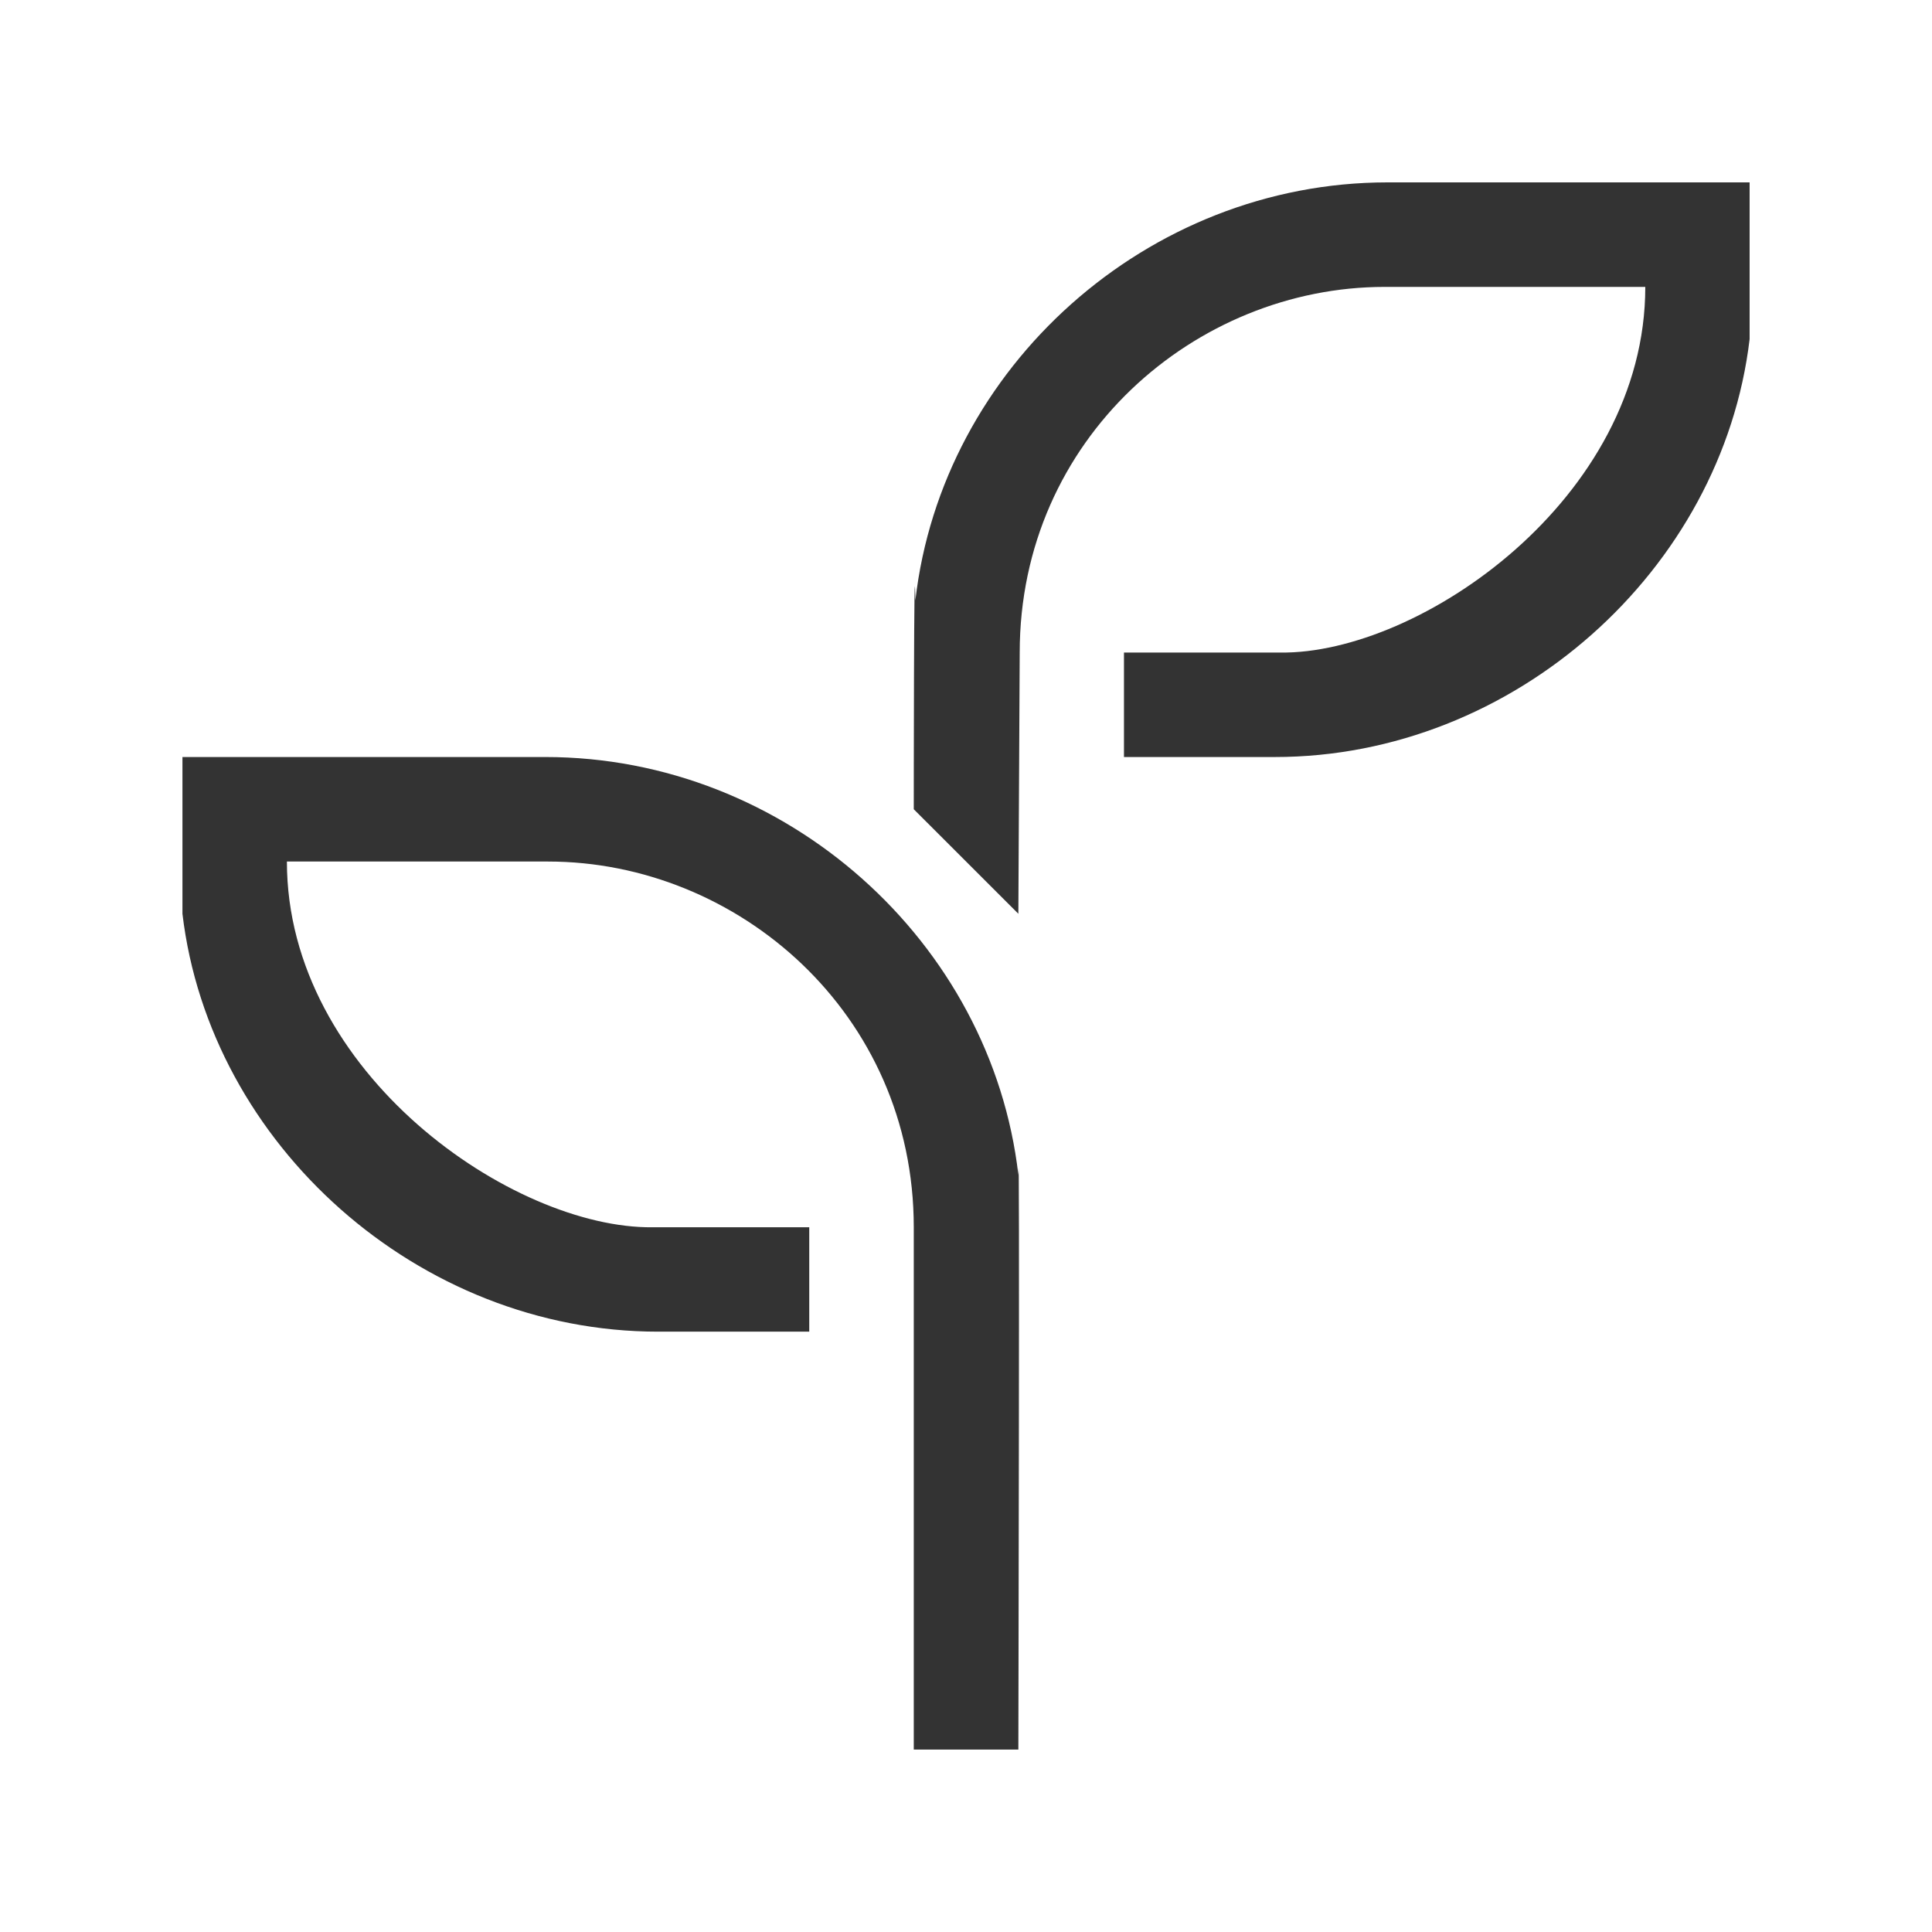 <?xml version="1.0" encoding="utf-8"?>
<!-- Generator: Adobe Illustrator 16.0.0, SVG Export Plug-In . SVG Version: 6.00 Build 0)  -->
<!DOCTYPE svg PUBLIC "-//W3C//DTD SVG 1.1//EN" "http://www.w3.org/Graphics/SVG/1.1/DTD/svg11.dtd">
<svg version="1.1" id="レイヤー_1" xmlns="http://www.w3.org/2000/svg" xmlns:xlink="http://www.w3.org/1999/xlink" x="0px"
	 y="0px" width="30px" height="30px" viewBox="0 0 30 30" enable-background="new 0 0 30 30" xml:space="preserve">
<path fill="#333333" d="M15.813,18.244L15.813,18.244c0.022-1.233,0,8.923,0,8.923h-1.624v-8.11c0-3.326-2.738-5.679-5.678-5.679
	H4.455c0,3.29,3.514,5.703,5.678,5.679c0,0,1.303,0,2.433,0v1.621h-2.347c-3.719,0-6.961-2.902-7.386-6.489c0,0,0-2.055,0-2.434
	h5.635C12.206,11.755,15.396,14.627,15.813,18.244z M14.214,9.322L14.214,9.322c-0.024-1.235-0.025,3.244-0.025,3.244l1.624,1.623
	l0.021-4.056c0-3.325,2.733-5.678,5.667-5.678h4.047c0,3.292-3.507,5.704-5.666,5.678c0,0-1.301,0-2.429,0v1.622h2.343
	c3.711,0,6.947-2.903,7.372-6.489c0,0,0-2.055,0-2.434h-5.624C17.813,2.833,14.628,5.705,14.214,9.322z"/>
</svg>
